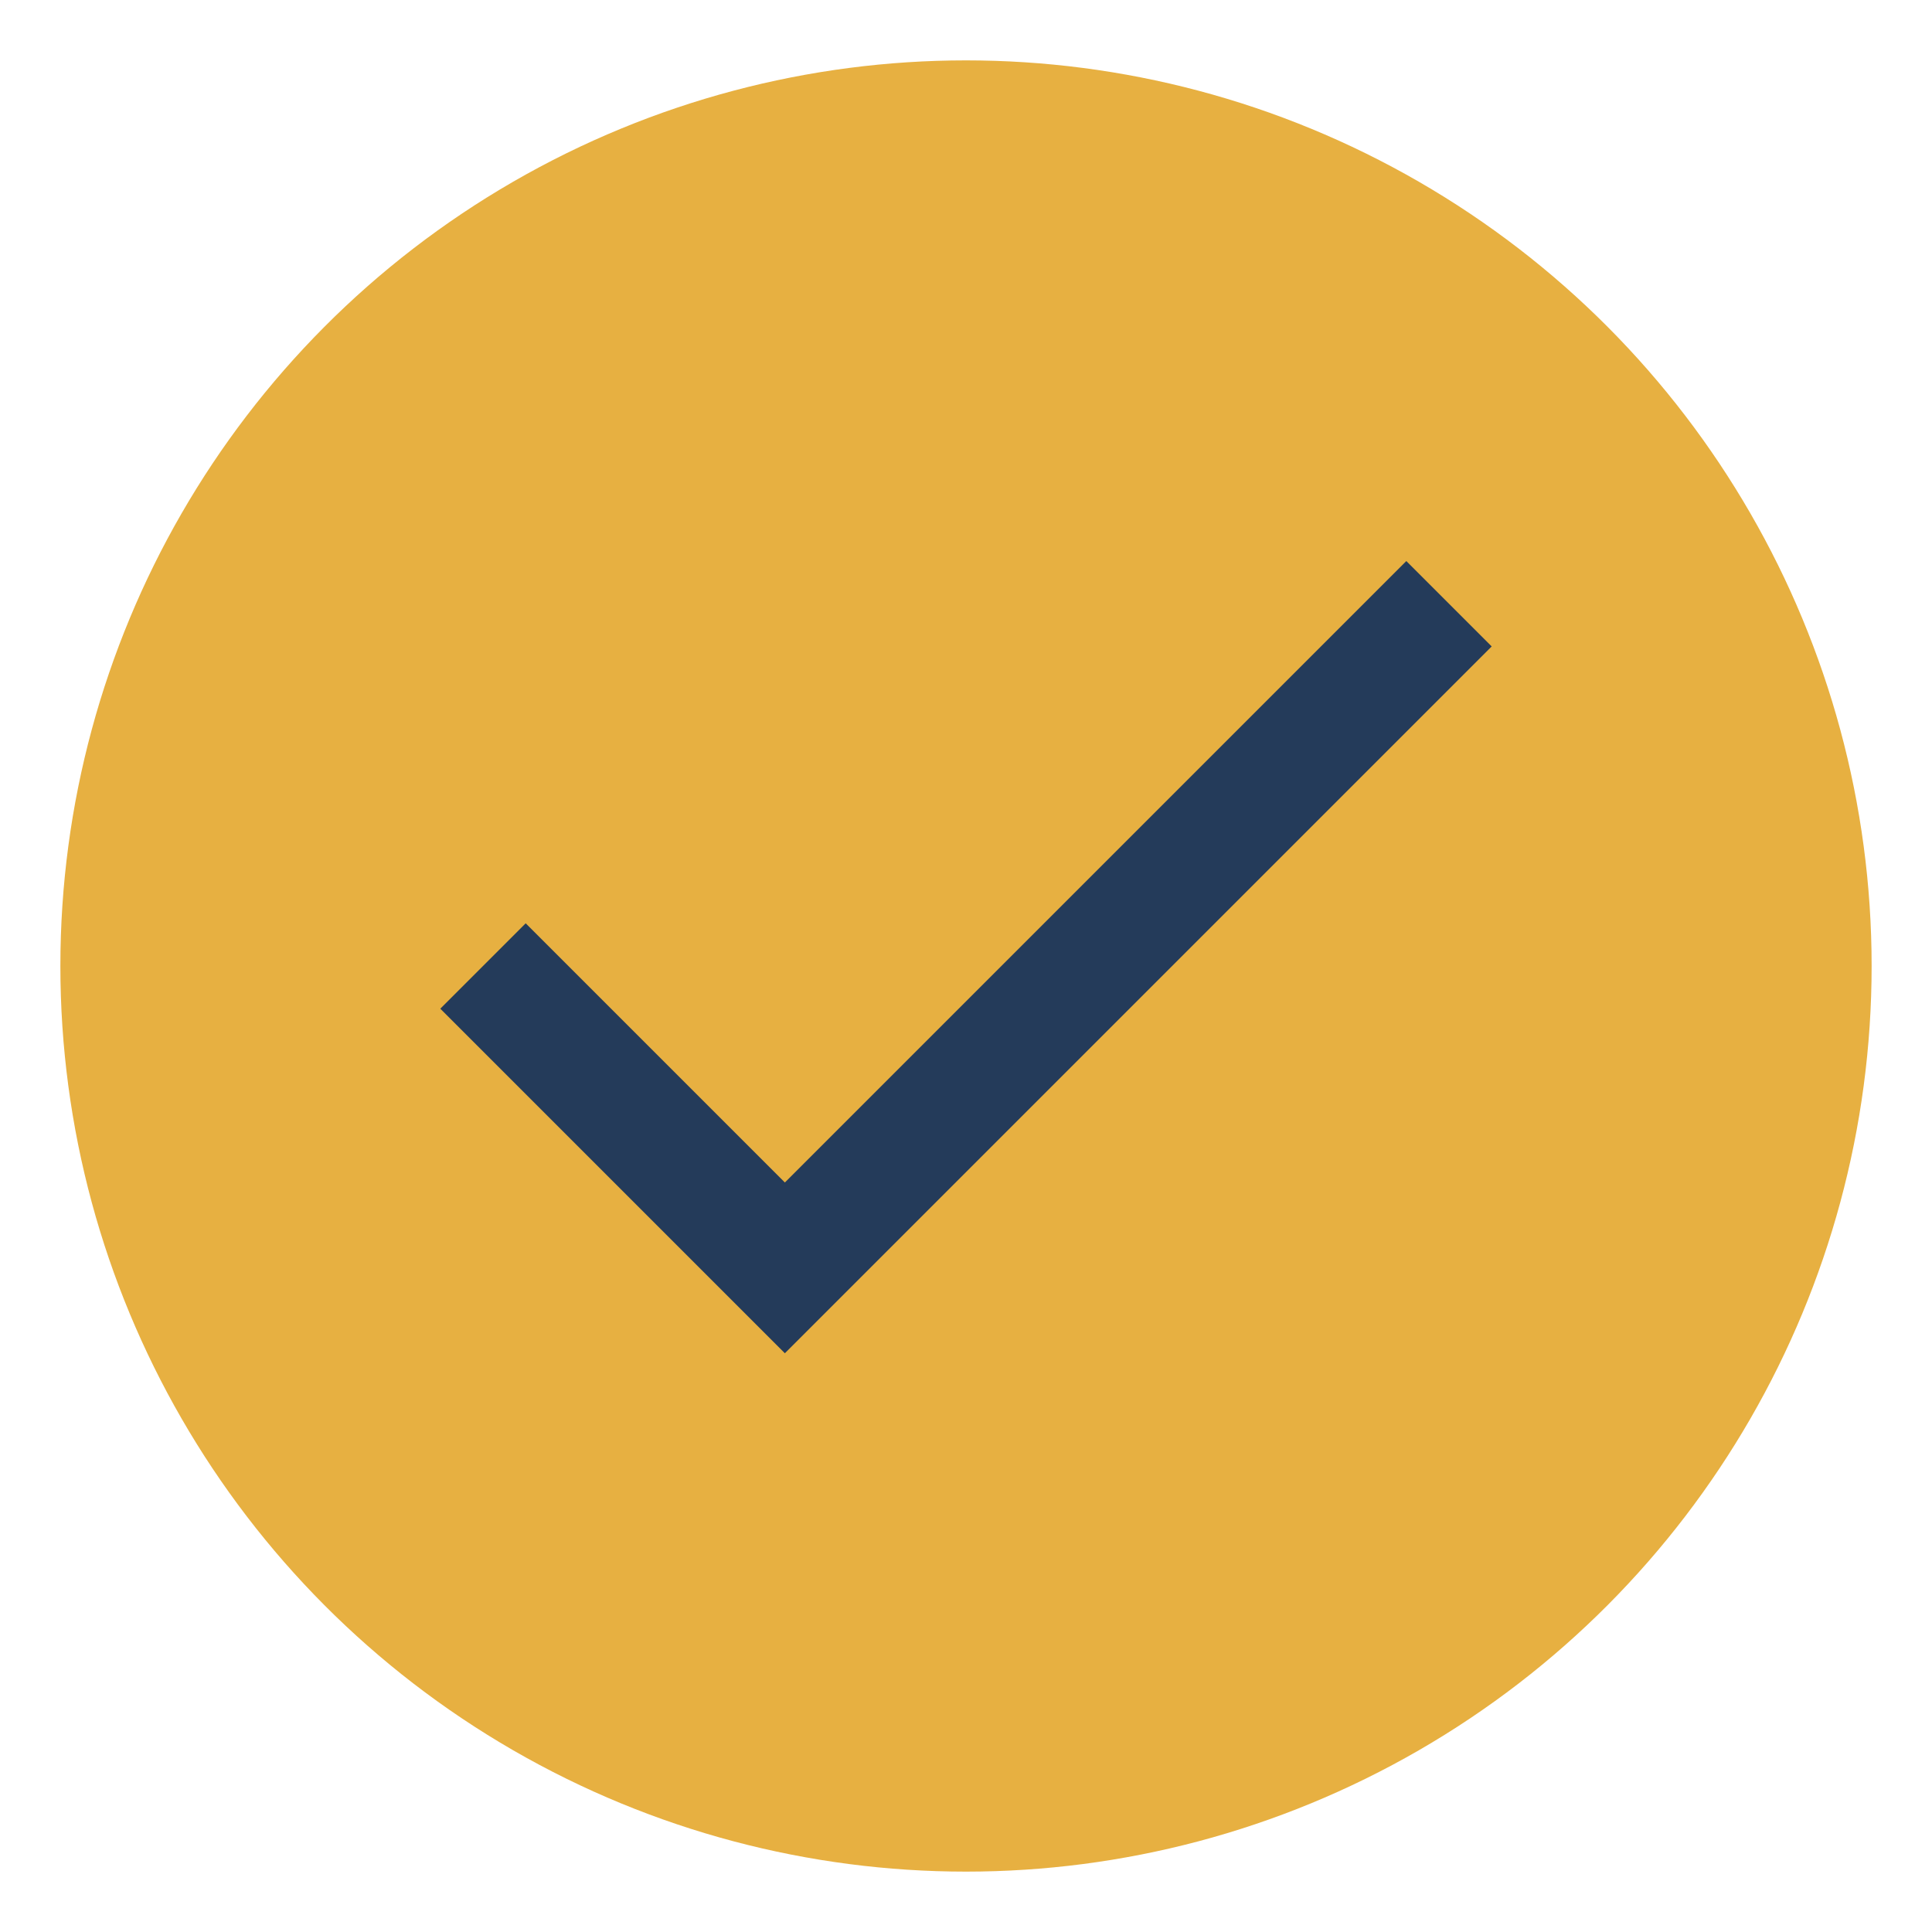 <?xml version="1.0" encoding="UTF-8"?>
<svg xmlns="http://www.w3.org/2000/svg" width="32" height="32" viewBox="0 0 32 32"><circle cx="16" cy="16" r="15" fill="#E7B041"/><path d="M8 16l5 5 11-11" fill="none" stroke="#243B5A" stroke-width="2"/></svg>